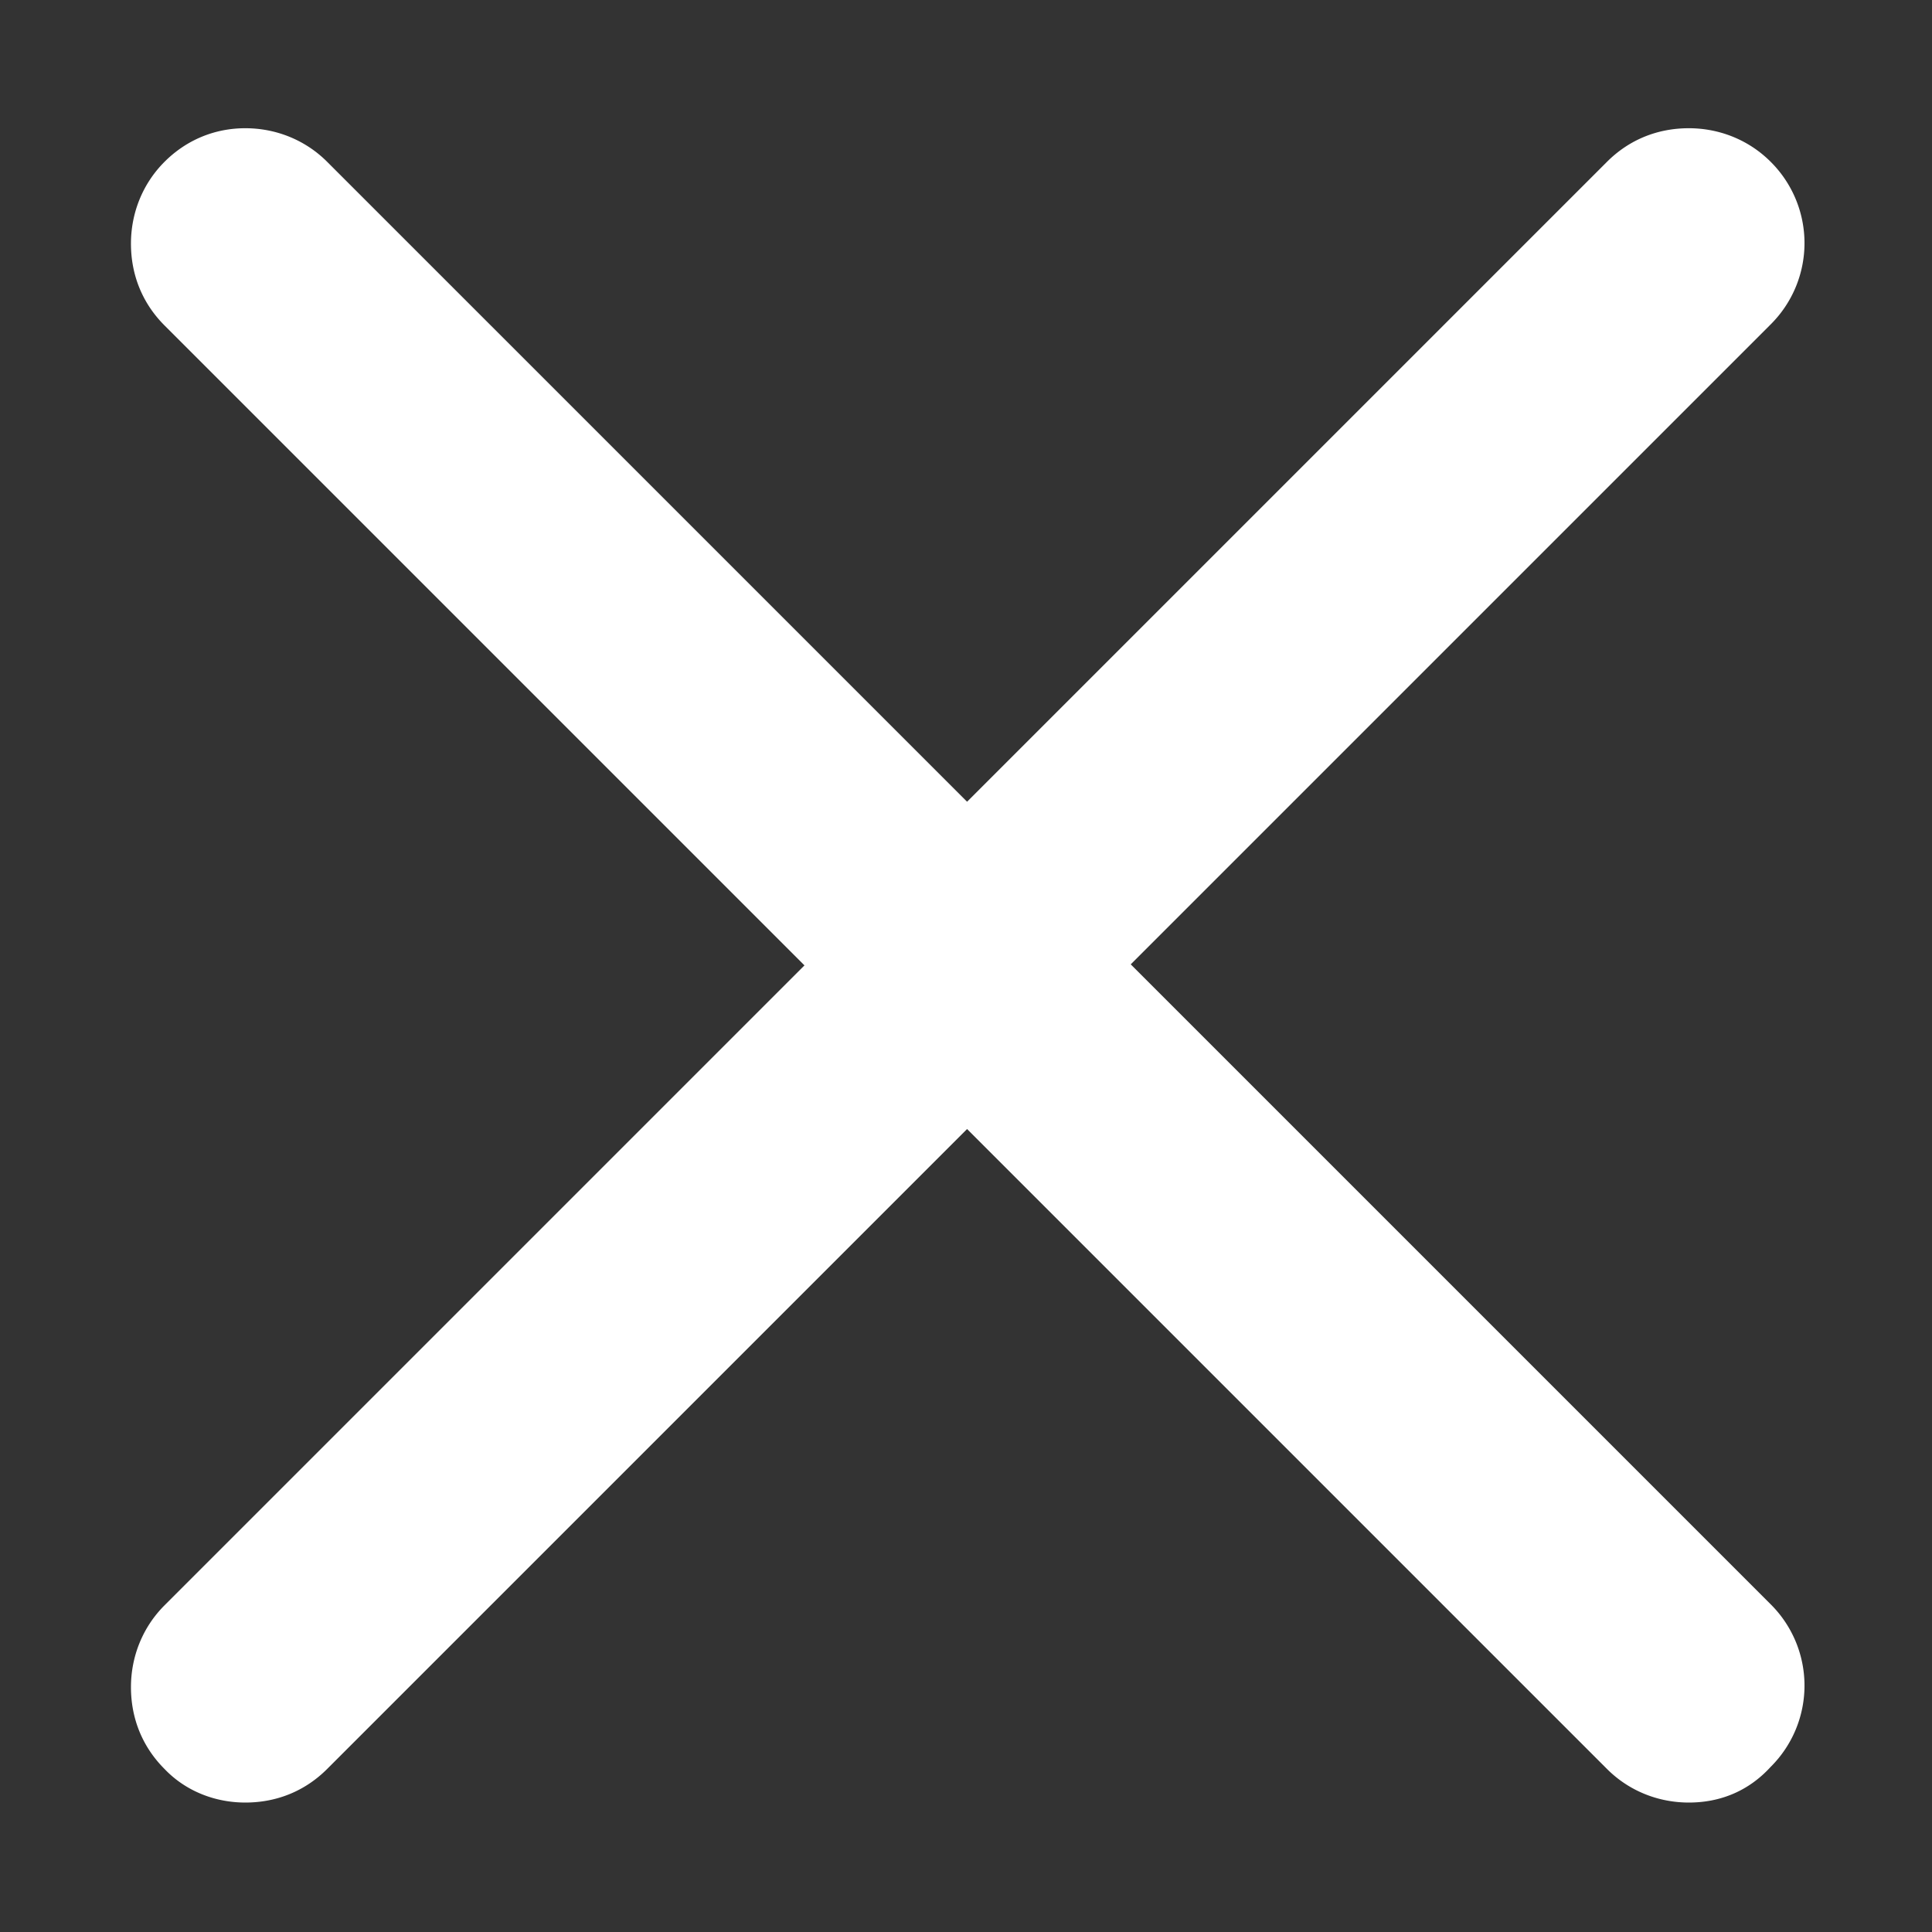 <?xml version="1.0" standalone="no"?><!DOCTYPE svg PUBLIC "-//W3C//DTD SVG 1.1//EN" "http://www.w3.org/Graphics/SVG/1.1/DTD/svg11.dtd"><svg t="1553742735312" class="icon" style="" viewBox="0 0 1024 1024" version="1.1" xmlns="http://www.w3.org/2000/svg" p-id="7365" xmlns:xlink="http://www.w3.org/1999/xlink" width="32" height="32"><rect x="0" y="0" width="1024" height="1024" fill="#333333" stroke="none"/><defs><style type="text/css"></style></defs><path d="M895.117 955.388c-16.124 0-31.694-6.117-43.37-17.793L512.568 598.416 173.39 937.595c-11.676 11.676-26.69 17.793-43.371 17.793-16.124 0-31.693-6.117-42.813-17.793-11.677-11.676-17.793-26.691-17.793-43.372 0-16.124 6.116-31.693 17.793-43.369L426.383 511.677 87.205 172.498c-11.677-11.678-17.793-26.69-17.793-43.371 0-16.125 6.116-31.693 17.793-43.371 11.677-11.677 26.69-17.792 42.813-17.792 16.126 0 31.695 6.115 43.371 17.792L512.567 424.935 851.748 85.756c11.676-11.677 26.688-17.792 43.37-17.792 16.124 0 31.695 6.115 43.371 17.792a60.743 60.743 0 0 1 0 86.185L599.31 511.12 938.488 850.299a60.743 60.743 0 0 1 0 86.185c-11.676 12.788-26.69 18.905-43.371 18.905z" p-id="7366" fill="#ffffff"></path></svg>
